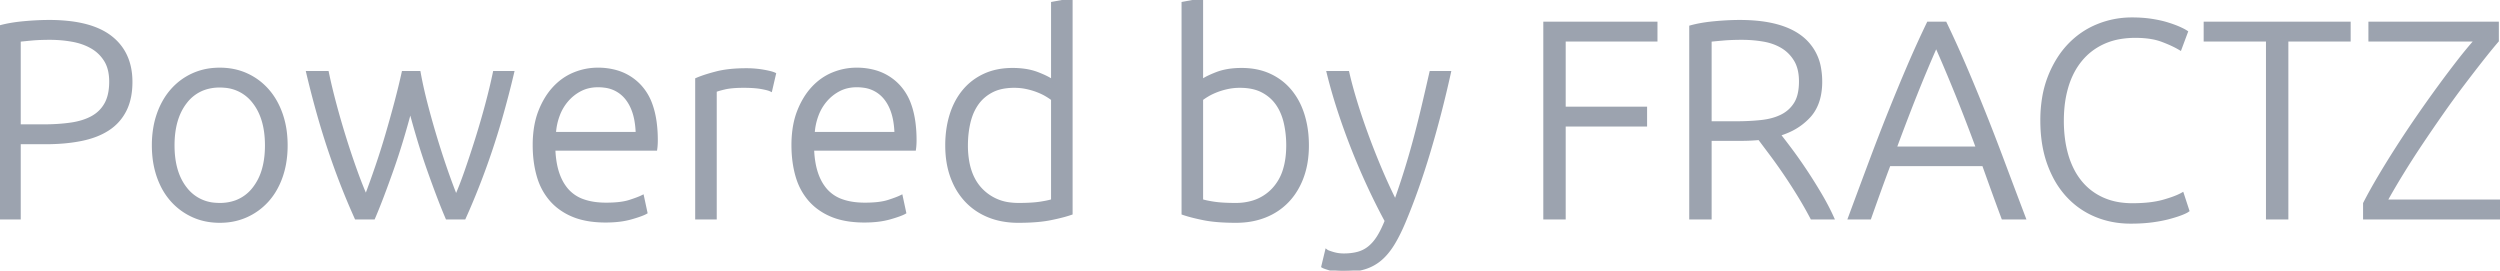<svg width="712.64" height="77.12" viewBox="0 0 712.64 77.12" xmlns="http://www.w3.org/2000/svg"><g id="svgGroup" stroke-linecap="round" fill-rule="evenodd" font-size="9pt" stroke="#9ca3af" stroke-width="0.25mm" fill="#9ca3af" style="stroke:#9ca3af;stroke-width:0.25mm;fill:#9ca3af"><path d="M 114.96 20.72 L 119.44 20.72 A 110.715 110.715 0 0 0 120.508 25.906 A 136.063 136.063 0 0 0 121.32 29.24 Q 122.48 33.76 123.88 38.44 Q 125.28 43.12 126.84 47.68 A 189.437 189.437 0 0 0 129.004 53.685 A 159.923 159.923 0 0 0 130 56.24 Q 131.36 53.2 132.88 48.84 Q 134.4 44.48 135.92 39.64 Q 137.44 34.8 138.76 29.88 Q 140.08 24.96 140.96 20.72 L 146.08 20.72 A 278.056 278.056 0 0 1 142.675 33.742 A 218.248 218.248 0 0 1 139.8 42.96 A 211.215 211.215 0 0 1 133.392 59.66 A 190.338 190.338 0 0 1 132.32 62.08 L 127.44 62.08 Q 126.24 59.28 124.92 55.8 Q 123.6 52.32 122.2 48.36 Q 120.8 44.4 119.48 40.04 Q 118.16 35.68 116.96 31.12 Q 115.76 35.68 114.44 40.04 Q 113.12 44.4 111.72 48.36 Q 110.32 52.32 109 55.8 Q 107.68 59.28 106.48 62.08 L 101.52 62.08 A 205.561 205.561 0 0 1 94.901 45.464 A 228.611 228.611 0 0 1 94.04 42.96 A 225.089 225.089 0 0 1 90.38 30.962 A 286.384 286.384 0 0 1 87.76 20.72 L 93.28 20.72 Q 94.16 24.96 95.48 29.88 Q 96.8 34.8 98.32 39.64 A 239.001 239.001 0 0 0 100.526 46.329 A 205.673 205.673 0 0 0 101.4 48.8 Q 102.594 52.108 103.672 54.665 A 74.189 74.189 0 0 0 104.32 56.16 Q 105.84 52.16 107.4 47.6 Q 108.96 43.04 110.32 38.4 Q 111.68 33.76 112.88 29.24 Q 114.08 24.72 114.96 20.72 Z M 711.84 6.64 L 711.84 11.6 Q 709.92 13.84 707.4 17.04 Q 704.88 20.24 702 24.04 Q 699.12 27.84 696.12 32.12 Q 693.12 36.4 690.2 40.76 Q 687.28 45.12 684.68 49.36 Q 682.08 53.6 680 57.36 L 712.64 57.36 L 712.64 62.08 L 674.08 62.08 L 674.08 58 Q 675.837 54.567 678.27 50.456 A 147.387 147.387 0 0 1 678.28 50.44 Q 680.72 46.32 683.52 41.96 Q 686.32 37.6 689.36 33.2 Q 692.4 28.8 695.36 24.76 Q 698.32 20.72 701 17.28 A 133.53 133.53 0 0 1 703.261 14.454 Q 704.66 12.755 705.92 11.36 L 675.6 11.36 L 675.6 6.64 L 711.84 6.64 Z M 378.64 20.72 L 384.16 20.72 Q 385.04 24.56 386.4 29 Q 387.76 33.44 389.48 38.16 Q 391.2 42.88 393.28 47.84 Q 395.36 52.8 397.76 57.6 A 258.907 258.907 0 0 0 399.804 51.619 A 211.69 211.69 0 0 0 400.88 48.24 Q 402.24 43.84 403.4 39.48 Q 404.56 35.12 405.64 30.56 Q 406.72 26 407.92 20.72 L 413.12 20.72 Q 410.56 32.32 407.28 43.28 Q 404 54.24 400.16 63.36 Q 398.8 66.58 397.377 69 A 32.817 32.817 0 0 1 397.04 69.56 A 20.368 20.368 0 0 1 395.266 72.03 A 15.799 15.799 0 0 1 393.48 73.84 A 12.61 12.61 0 0 1 388.961 76.307 A 14.372 14.372 0 0 1 388.92 76.32 A 17.004 17.004 0 0 1 386.28 76.894 Q 384.67 77.12 382.8 77.12 A 14.438 14.438 0 0 1 380.72 76.976 A 11.391 11.391 0 0 1 379.16 76.64 A 39.895 39.895 0 0 1 378.589 76.468 Q 377.445 76.115 377.12 75.92 L 378.16 71.6 Q 378.418 71.794 379.431 72.117 A 27.304 27.304 0 0 0 379.96 72.28 Q 381.44 72.72 383.04 72.72 Q 385.28 72.72 387.08 72.24 Q 388.88 71.76 390.32 70.6 Q 391.76 69.44 392.92 67.6 A 21.524 21.524 0 0 0 393.856 65.947 Q 394.28 65.119 394.699 64.159 A 41.867 41.867 0 0 0 395.2 62.96 Q 392.56 58.08 390.12 52.8 Q 387.68 47.52 385.56 42.12 Q 383.44 36.72 381.68 31.32 A 150.503 150.503 0 0 1 378.802 21.371 A 137.884 137.884 0 0 1 378.64 20.72 Z M 623.2 9.12 L 621.44 13.84 Q 619.909 12.921 617.744 12.026 A 46.499 46.499 0 0 0 616.36 11.48 A 16.414 16.414 0 0 0 613.498 10.708 Q 611.356 10.32 608.72 10.32 A 26.009 26.009 0 0 0 604.279 10.681 A 19.06 19.06 0 0 0 599.64 12.08 Q 595.76 13.84 593.12 17.04 Q 590.48 20.24 589.16 24.64 A 31.008 31.008 0 0 0 588.033 30.437 A 39.359 39.359 0 0 0 587.84 34.4 A 39.8 39.8 0 0 0 588.191 39.805 A 30.518 30.518 0 0 0 589.16 44.36 A 23.611 23.611 0 0 0 590.975 48.821 A 19.187 19.187 0 0 0 593.04 51.92 Q 595.6 55.04 599.32 56.72 A 18.706 18.706 0 0 0 604.392 58.164 A 24.293 24.293 0 0 0 607.84 58.4 Q 613.12 58.4 616.68 57.4 Q 619.968 56.476 621.789 55.519 A 10.976 10.976 0 0 0 622.08 55.36 L 623.6 60 A 3.863 3.863 0 0 1 623.234 60.228 Q 622.668 60.542 621.68 60.92 A 24.801 24.801 0 0 1 620.571 61.311 Q 620.06 61.48 619.477 61.652 A 53.277 53.277 0 0 1 618.24 62 Q 616.298 62.523 613.798 62.871 A 52.175 52.175 0 0 1 613.44 62.92 Q 610.72 63.28 607.36 63.28 Q 602 63.28 597.4 61.36 Q 592.8 59.44 589.4 55.76 A 24.81 24.81 0 0 1 585.443 49.963 A 31.076 31.076 0 0 1 584.04 46.68 Q 582.08 41.28 582.08 34.32 A 38.953 38.953 0 0 1 582.594 27.847 A 29.463 29.463 0 0 1 584.2 21.96 A 30.109 30.109 0 0 1 587.028 16.429 A 24.784 24.784 0 0 1 589.84 12.88 Q 593.36 9.2 598 7.32 Q 602.64 5.44 607.68 5.44 Q 610.8 5.44 613.36 5.84 A 38.765 38.765 0 0 1 615.477 6.228 Q 616.76 6.502 617.84 6.84 Q 619.31 7.299 620.452 7.759 A 22.02 22.02 0 0 1 621.12 8.04 A 24.172 24.172 0 0 1 621.907 8.403 Q 622.621 8.749 623.092 9.05 A 6.321 6.321 0 0 1 623.2 9.12 Z M 522.32 62.08 L 516.48 62.08 A 111.385 111.385 0 0 0 512.84 55.68 Q 510.88 52.48 508.84 49.48 Q 506.8 46.48 504.88 43.92 L 501.52 39.44 Q 498.96 39.68 496.4 39.68 L 487.44 39.68 L 487.44 62.08 L 482 62.08 L 482 7.68 A 31.031 31.031 0 0 1 484.711 7.064 Q 486.111 6.808 487.689 6.63 A 54.339 54.339 0 0 1 488.76 6.52 Q 492.64 6.16 495.92 6.16 Q 507.36 6.16 513.16 10.48 A 13.992 13.992 0 0 1 518.682 19.769 A 21.236 21.236 0 0 1 518.96 23.28 A 19.23 19.23 0 0 1 518.572 27.258 Q 518.029 29.828 516.724 31.785 A 11.244 11.244 0 0 1 515.68 33.12 A 17.464 17.464 0 0 1 509.895 37.26 A 22.502 22.502 0 0 1 507.04 38.32 Q 508.32 39.92 510.36 42.64 Q 512.4 45.36 514.56 48.6 Q 516.72 51.84 518.8 55.36 A 75.948 75.948 0 0 1 520.937 59.219 A 60.35 60.35 0 0 1 522.32 62.08 Z M 445.84 62.08 L 440.4 62.08 L 440.4 6.64 L 472 6.64 L 472 11.36 L 445.84 11.36 L 445.84 30.88 L 469.04 30.88 L 469.04 35.6 L 445.84 35.6 L 445.84 62.08 Z M 576.96 62.08 L 570.96 62.08 Q 569.44 58 568.08 54.24 Q 566.72 50.48 565.44 46.88 L 538.48 46.88 Q 537.12 50.48 535.76 54.24 Q 534.4 58 532.96 62.08 L 527.28 62.08 Q 530.48 53.44 533.28 45.96 Q 536.08 38.48 538.76 31.8 Q 541.44 25.12 544.08 18.96 Q 546.72 12.8 549.68 6.64 L 554.48 6.64 Q 557.44 12.8 560.08 18.96 Q 562.72 25.12 565.4 31.8 Q 568.08 38.48 570.88 45.96 Q 573.68 53.44 576.96 62.08 Z M 628.64 6.64 L 669.6 6.64 L 669.6 11.36 L 651.84 11.36 L 651.84 62.08 L 646.4 62.08 L 646.4 11.36 L 628.64 11.36 L 628.64 6.64 Z M 342.48 0 L 342.48 23.2 A 9.172 9.172 0 0 1 343.432 22.572 Q 344.49 21.956 346.085 21.301 A 39.146 39.146 0 0 1 346.84 21 Q 349.84 19.84 353.92 19.84 Q 358.4 19.84 361.88 21.44 Q 365.36 23.04 367.76 25.92 A 19.097 19.097 0 0 1 370.801 31.076 A 22.863 22.863 0 0 1 371.4 32.76 A 27.14 27.14 0 0 1 372.506 38.424 A 33.269 33.269 0 0 1 372.64 41.44 A 29.448 29.448 0 0 1 372.247 46.361 A 22.841 22.841 0 0 1 371.16 50.48 A 20.549 20.549 0 0 1 368.771 55.113 A 17.992 17.992 0 0 1 367 57.28 Q 364.32 60.08 360.6 61.56 A 20.885 20.885 0 0 1 355.088 62.895 A 25.862 25.862 0 0 1 352.32 63.04 Q 346.8 63.04 343.2 62.32 A 67.778 67.778 0 0 1 340.778 61.792 Q 338.766 61.313 337.28 60.8 L 337.28 0.96 L 342.48 0 Z M 305.28 0 L 305.28 60.8 A 31.531 31.531 0 0 1 303.404 61.377 Q 302.521 61.621 301.51 61.856 A 69.369 69.369 0 0 1 299.36 62.32 Q 296.757 62.841 293.149 62.985 A 72.994 72.994 0 0 1 290.24 63.04 A 24.337 24.337 0 0 1 285.376 62.572 A 20.038 20.038 0 0 1 281.96 61.56 Q 278.24 60.08 275.56 57.28 A 18.877 18.877 0 0 1 272.024 51.997 A 22.515 22.515 0 0 1 271.4 50.48 Q 269.92 46.48 269.92 41.44 A 31.378 31.378 0 0 1 270.357 36.103 A 25.914 25.914 0 0 1 271.16 32.76 Q 272.4 28.8 274.8 25.92 Q 277.2 23.04 280.68 21.44 Q 284.16 19.84 288.64 19.84 A 24.165 24.165 0 0 1 292.003 20.062 Q 294.033 20.347 295.72 21 Q 298.32 22.005 299.688 22.92 A 7.62 7.62 0 0 1 300.08 23.2 L 300.08 0.96 L 305.28 0 Z M 186.88 42.48 L 157.84 42.48 A 27.455 27.455 0 0 0 158.34 47.038 Q 158.836 49.493 159.805 51.44 A 13.039 13.039 0 0 0 161.6 54.16 A 10.806 10.806 0 0 0 166.336 57.283 Q 168.137 57.911 170.358 58.127 A 25.258 25.258 0 0 0 172.8 58.24 Q 177.04 58.24 179.52 57.44 Q 182 56.64 183.12 56.08 L 184.08 60.56 Q 182.998 61.178 180.089 62.02 A 64.598 64.598 0 0 1 179.88 62.08 A 21.493 21.493 0 0 1 176.755 62.712 Q 174.85 62.96 172.64 62.96 A 30.945 30.945 0 0 1 168.484 62.696 Q 165.64 62.31 163.36 61.36 A 17.562 17.562 0 0 1 159.091 58.86 A 15.525 15.525 0 0 1 157.04 56.88 A 17.404 17.404 0 0 1 153.751 51.043 A 20.501 20.501 0 0 1 153.44 50.04 Q 152.32 46.08 152.32 41.36 A 32.114 32.114 0 0 1 152.619 36.868 Q 153.003 34.153 153.88 31.88 A 23.475 23.475 0 0 1 155.792 27.986 A 18.544 18.544 0 0 1 157.96 25.12 Q 160.48 22.4 163.72 21.08 Q 166.96 19.76 170.4 19.76 A 18.811 18.811 0 0 1 175.843 20.509 A 14.553 14.553 0 0 1 182.52 24.72 A 15.204 15.204 0 0 1 185.529 29.859 Q 186.367 32.175 186.74 35.042 A 38.497 38.497 0 0 1 187.04 40 Q 187.04 40.64 187 41.28 Q 186.96 41.92 186.88 42.48 Z M 260.64 42.48 L 231.6 42.48 A 27.455 27.455 0 0 0 232.1 47.038 Q 232.596 49.493 233.565 51.44 A 13.039 13.039 0 0 0 235.36 54.16 A 10.806 10.806 0 0 0 240.096 57.283 Q 241.897 57.911 244.118 58.127 A 25.258 25.258 0 0 0 246.56 58.24 Q 250.8 58.24 253.28 57.44 Q 255.76 56.64 256.88 56.08 L 257.84 60.56 Q 256.758 61.178 253.849 62.02 A 64.598 64.598 0 0 1 253.64 62.08 A 21.493 21.493 0 0 1 250.515 62.712 Q 248.61 62.96 246.4 62.96 A 30.945 30.945 0 0 1 242.244 62.696 Q 239.4 62.31 237.12 61.36 A 17.562 17.562 0 0 1 232.851 58.86 A 15.525 15.525 0 0 1 230.8 56.88 A 17.404 17.404 0 0 1 227.511 51.043 A 20.501 20.501 0 0 1 227.2 50.04 Q 226.08 46.08 226.08 41.36 A 32.114 32.114 0 0 1 226.379 36.868 Q 226.763 34.153 227.64 31.88 A 23.475 23.475 0 0 1 229.552 27.986 A 18.544 18.544 0 0 1 231.72 25.12 Q 234.24 22.4 237.48 21.08 Q 240.72 19.76 244.16 19.76 A 18.811 18.811 0 0 1 249.603 20.509 A 14.553 14.553 0 0 1 256.28 24.72 A 15.204 15.204 0 0 1 259.289 29.859 Q 260.127 32.175 260.5 35.042 A 38.497 38.497 0 0 1 260.8 40 Q 260.8 40.64 260.76 41.28 Q 260.72 41.92 260.64 42.48 Z M 12.96 40.64 L 5.44 40.64 L 5.44 62.08 L 0 62.08 L 0 7.68 A 31.031 31.031 0 0 1 2.711 7.064 Q 4.111 6.808 5.689 6.63 A 54.339 54.339 0 0 1 6.76 6.52 A 86.071 86.071 0 0 1 11.184 6.219 A 68.86 68.86 0 0 1 14 6.16 A 49.609 49.609 0 0 1 20.14 6.514 Q 27.38 7.42 31.52 10.64 Q 37.28 15.12 37.28 23.36 Q 37.28 27.642 35.897 30.772 A 13.249 13.249 0 0 1 35.6 31.4 Q 33.92 34.72 30.8 36.76 A 18.763 18.763 0 0 1 27.09 38.611 Q 25.279 39.289 23.16 39.72 Q 18.64 40.64 12.96 40.64 Z M 81.077 46.652 A 29.461 29.461 0 0 0 81.52 41.44 A 31.087 31.087 0 0 0 81.354 38.187 A 24.851 24.851 0 0 0 80.12 32.56 Q 78.72 28.56 76.2 25.72 Q 73.68 22.88 70.24 21.32 Q 66.8 19.76 62.64 19.76 A 21.131 21.131 0 0 0 61.042 19.82 A 17.643 17.643 0 0 0 55.04 21.32 Q 51.6 22.88 49.08 25.72 A 18.496 18.496 0 0 0 47.282 28.116 A 21.681 21.681 0 0 0 45.16 32.56 A 23.846 23.846 0 0 0 44.203 36.228 A 29.461 29.461 0 0 0 43.76 41.44 A 31.087 31.087 0 0 0 43.926 44.693 A 24.851 24.851 0 0 0 45.16 50.32 A 22.979 22.979 0 0 0 46.036 52.475 A 18.817 18.817 0 0 0 49.08 57.12 Q 51.6 59.92 55.04 61.48 Q 58.48 63.04 62.64 63.04 A 21.131 21.131 0 0 0 64.238 62.98 A 17.643 17.643 0 0 0 70.24 61.48 Q 73.68 59.92 76.2 57.12 A 18.005 18.005 0 0 0 78.079 54.621 A 21.399 21.399 0 0 0 80.12 50.32 A 23.846 23.846 0 0 0 81.077 46.652 Z M 220.72 21.12 L 219.68 25.6 A 3.169 3.169 0 0 0 219.307 25.448 Q 218.651 25.22 217.364 24.973 A 37.033 37.033 0 0 0 217.08 24.92 A 17.839 17.839 0 0 0 215.734 24.73 Q 214.172 24.565 212.061 24.56 A 56.133 56.133 0 0 0 211.92 24.56 Q 208.597 24.56 206.565 25.029 A 11.533 11.533 0 0 0 206.52 25.04 A 42.368 42.368 0 0 0 205.694 25.242 Q 204.578 25.529 204.042 25.749 A 3.034 3.034 0 0 0 203.84 25.84 L 203.84 62.08 L 198.64 62.08 L 198.64 22.64 A 22.126 22.126 0 0 1 200.038 22.086 Q 201.627 21.513 203.842 20.924 A 74.499 74.499 0 0 1 204.16 20.84 Q 207.68 19.92 212.72 19.92 A 29.361 29.361 0 0 1 216.108 20.109 A 25.291 25.291 0 0 1 217.56 20.32 Q 219.831 20.718 220.713 21.117 A 3.285 3.285 0 0 1 220.72 21.12 Z M 300.08 57.2 L 300.08 28.24 A 12.865 12.865 0 0 0 299.489 27.809 Q 299.155 27.578 298.766 27.336 A 24.867 24.867 0 0 0 298.28 27.04 Q 297.201 26.401 295.763 25.841 A 8.792 8.792 0 0 0 295.76 25.84 A 19.492 19.492 0 0 0 293.566 25.138 A 22.911 22.911 0 0 0 292.64 24.92 Q 290.96 24.56 289.12 24.56 A 17.992 17.992 0 0 0 286.309 24.768 Q 284.776 25.01 283.501 25.537 A 10.068 10.068 0 0 0 282.68 25.92 Q 280.08 27.28 278.48 29.56 A 14.383 14.383 0 0 0 276.696 33.073 A 17.738 17.738 0 0 0 276.16 34.92 A 27.889 27.889 0 0 0 275.465 40.163 A 31.934 31.934 0 0 0 275.44 41.44 A 26.181 26.181 0 0 0 275.859 46.278 Q 276.372 49.006 277.516 51.147 A 13.179 13.179 0 0 0 279.52 53.96 A 13.562 13.562 0 0 0 288.186 58.203 A 18.872 18.872 0 0 0 290.32 58.32 A 67.953 67.953 0 0 0 292.575 58.285 Q 294.898 58.207 296.52 57.96 Q 298.465 57.663 299.622 57.339 A 9.836 9.836 0 0 0 300.08 57.2 Z M 342.48 28.24 L 342.48 57.2 A 11.132 11.132 0 0 0 343.247 57.422 Q 344.087 57.636 345.278 57.838 A 46.972 46.972 0 0 0 346.04 57.96 Q 348.348 58.312 352.071 58.32 A 80.836 80.836 0 0 0 352.24 58.32 A 16.779 16.779 0 0 0 357.176 57.628 A 13.2 13.2 0 0 0 363.04 53.96 A 14.105 14.105 0 0 0 366.193 48.354 Q 367.12 45.329 367.12 41.44 Q 367.12 38 366.4 34.92 A 16.705 16.705 0 0 0 365.312 31.708 A 13.818 13.818 0 0 0 364.08 29.56 Q 362.48 27.28 359.88 25.92 Q 357.28 24.56 353.44 24.56 A 17.029 17.029 0 0 0 350.449 24.816 A 15.492 15.492 0 0 0 349.92 24.92 A 21.434 21.434 0 0 0 347.723 25.51 A 18.3 18.3 0 0 0 346.8 25.84 A 20.026 20.026 0 0 0 345.452 26.419 A 14.658 14.658 0 0 0 344.28 27.04 Q 343.453 27.53 342.837 27.973 A 11.955 11.955 0 0 0 342.48 28.24 Z M 76 41.44 Q 76 33.68 72.4 29.08 A 11.529 11.529 0 0 0 63.98 24.537 A 15.427 15.427 0 0 0 62.64 24.48 A 13.277 13.277 0 0 0 58.058 25.239 A 11.518 11.518 0 0 0 52.88 29.08 Q 49.28 33.68 49.28 41.44 Q 49.28 49.2 52.88 53.76 A 11.56 11.56 0 0 0 61.323 58.265 A 15.579 15.579 0 0 0 62.64 58.32 A 13.382 13.382 0 0 0 67.222 57.567 A 11.512 11.512 0 0 0 72.4 53.76 A 15.696 15.696 0 0 0 75.155 48.207 Q 75.789 45.951 75.947 43.272 A 31.051 31.051 0 0 0 76 41.44 Z M 5.44 11.44 L 5.44 35.92 L 12.32 35.92 Q 16.72 35.92 20.28 35.4 A 21.434 21.434 0 0 0 23.293 34.748 Q 24.876 34.277 26.187 33.575 A 13.157 13.157 0 0 0 26.36 33.48 Q 28.88 32.08 30.24 29.6 Q 31.396 27.492 31.569 24.401 A 20.025 20.025 0 0 0 31.6 23.28 Q 31.6 19.6 30.12 17.2 Q 28.64 14.8 26.2 13.4 Q 23.76 12 20.64 11.44 Q 17.52 10.88 14.24 10.88 Q 12.15 10.88 10.495 10.975 A 38.445 38.445 0 0 0 9.08 11.08 Q 6.96 11.28 5.44 11.44 Z M 487.44 11.44 L 487.44 35.04 L 494.96 35.04 Q 498.72 35.04 502.08 34.68 Q 505.44 34.32 507.92 33.08 Q 510.4 31.84 511.84 29.52 Q 512.955 27.724 513.207 24.921 A 19.259 19.259 0 0 0 513.28 23.2 Q 513.28 20.167 512.302 18.003 A 8.607 8.607 0 0 0 511.84 17.12 Q 510.4 14.72 508.08 13.32 Q 505.76 11.92 502.76 11.4 Q 499.76 10.88 496.56 10.88 Q 493.52 10.88 491.24 11.08 Q 489.015 11.275 487.514 11.432 A 120.771 120.771 0 0 0 487.44 11.44 Z M 540.16 42.24 L 563.76 42.24 Q 560.72 34 557.84 26.88 Q 554.96 19.76 551.92 12.88 Q 548.88 19.76 546.04 26.88 Q 543.2 34 540.16 42.24 Z M 158 38.08 L 181.68 38.08 A 24.352 24.352 0 0 0 181.282 34.138 Q 180.575 30.419 178.64 28 A 9.365 9.365 0 0 0 172.376 24.527 A 13.693 13.693 0 0 0 170.48 24.4 A 12.002 12.002 0 0 0 167.674 24.716 A 9.912 9.912 0 0 0 165.48 25.52 Q 163.28 26.64 161.64 28.52 A 13.879 13.879 0 0 0 159.153 32.687 A 15.729 15.729 0 0 0 159.08 32.88 Q 158.16 35.36 158 38.08 Z M 231.76 38.08 L 255.44 38.08 A 24.352 24.352 0 0 0 255.042 34.138 Q 254.335 30.419 252.4 28 A 9.365 9.365 0 0 0 246.136 24.527 A 13.693 13.693 0 0 0 244.24 24.4 A 12.002 12.002 0 0 0 241.434 24.716 A 9.912 9.912 0 0 0 239.24 25.52 Q 237.04 26.64 235.4 28.52 A 13.879 13.879 0 0 0 232.913 32.687 A 15.729 15.729 0 0 0 232.84 32.88 Q 231.92 35.36 231.76 38.08 Z" vector-effect="non-scaling-stroke"/></g></svg>